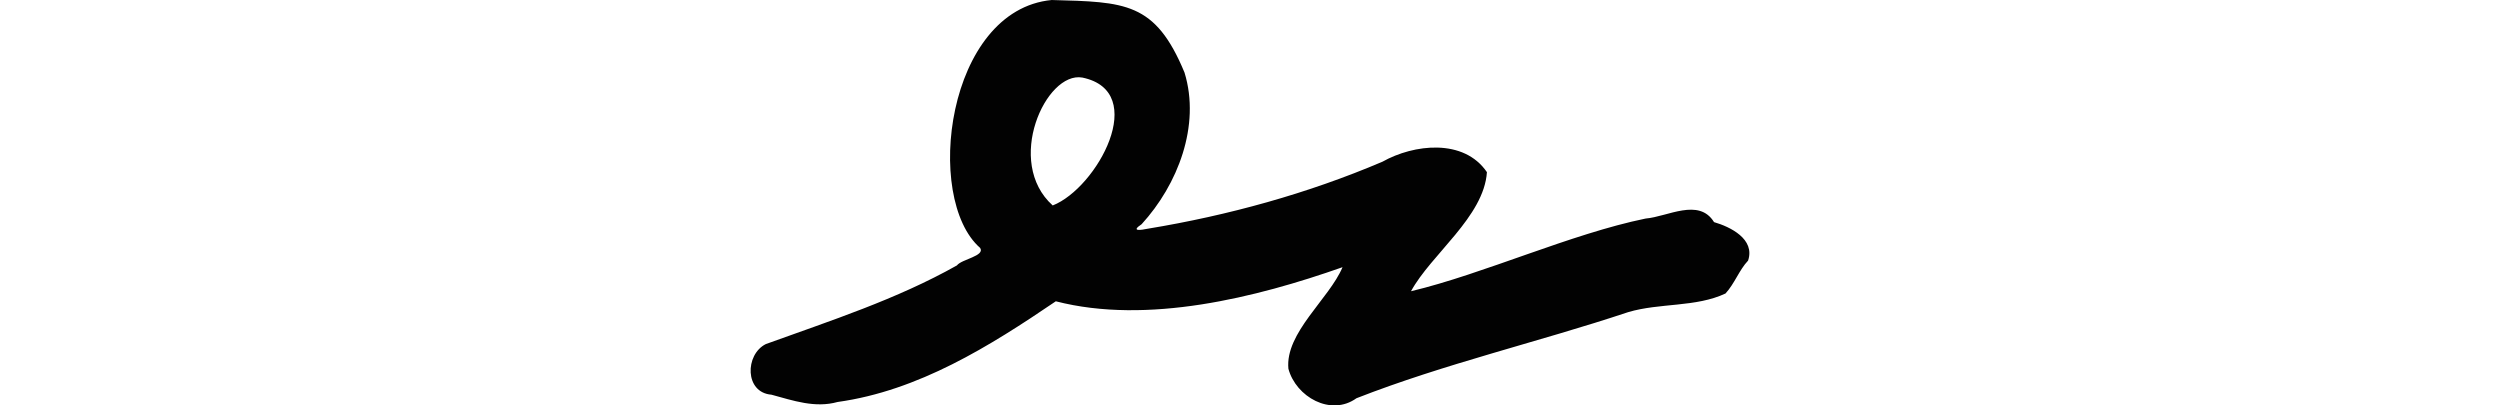 <?xml version="1.0" encoding="UTF-8" standalone="no"?>
<!-- Created with Inkscape (http://www.inkscape.org/) -->

<svg
   xmlns:dc="http://purl.org/dc/elements/1.1/"
   xmlns:cc="http://creativecommons.org/ns#"
   xmlns:rdf="http://www.w3.org/1999/02/22-rdf-syntax-ns#"
   xmlns:svg="http://www.w3.org/2000/svg"
   xmlns="http://www.w3.org/2000/svg"
   xmlns:sodipodi="http://sodipodi.sourceforge.net/DTD/sodipodi-0.dtd"
   xmlns:inkscape="http://www.inkscape.org/namespaces/inkscape"
   width="200"
   height="32.432"
   id="svg2"
   version="1.1"
   inkscape:version="0.48.2 r9819"
   sodipodi:docname="New document 1">
  <defs
     id="defs4" />
  <sodipodi:namedview
     id="base"
     pagecolor="#ffffff"
     bordercolor="#666666"
     borderopacity="1.0"
     inkscape:pageopacity="0.0"
     inkscape:pageshadow="2"
     inkscape:zoom="1.4"
     inkscape:cx="-162.16425"
     inkscape:cy="120.74291"
     inkscape:document-units="px"
     inkscape:current-layer="layer1"
     showgrid="false"
     fit-margin-top="0"
     fit-margin-left="0"
     fit-margin-right="0"
     fit-margin-bottom="0"
     inkscape:window-width="1366"
     inkscape:window-height="706"
     inkscape:window-x="-8"
     inkscape:window-y="-8"
     inkscape:window-maximized="1" />
  <g
     inkscape:label="Layer 1"
     inkscape:groupmode="layer"
     id="layer1"
     transform="translate(139.906,-384.623)">
    <path
       style="fill:#020202"
       d="m -55.765,384.623 c -8.421,0.801 -10.261,15.874 -5.729,19.835 0.418,0.643 -1.489,0.901 -1.858,1.398 -4.824,2.715 -10.121,4.424 -15.288,6.293 -1.676,0.834 -1.703,3.881 0.449,4.049 1.744,0.473 3.487,1.087 5.291,0.584 6.475,-0.905 12.146,-4.448 17.459,-8.056 7.315,1.884 16.023,-0.294 22.938,-2.728 -1.065,2.528 -4.607,5.253 -4.331,8.124 0.6,2.245 3.392,3.837 5.444,2.36 7.074,-2.767 14.524,-4.485 21.741,-6.889 2.525,-0.751 5.416,-0.376 7.785,-1.492 0.732,-0.801 1.095,-1.882 1.805,-2.63 0.582,-1.724 -1.427,-2.704 -2.724,-3.079 -1.21,-1.968 -3.719,-0.429 -5.472,-0.286 -5.995,1.231 -12.964,4.43 -18.77,5.815 1.598,-2.944 5.832,-5.95 6.073,-9.526 -1.846,-2.715 -5.845,-2.246 -8.359,-0.835 -5.981,2.55 -12.365,4.302 -18.743,5.354 -0.585,0.119 -1.433,0.252 -0.522,-0.355 2.894,-3.165 4.728,-7.893 3.433,-12.126 -2.346,-5.668 -4.751,-5.648 -10.624,-5.81 z m 2.445,6.205 c 5.4,1.116 1.183,8.833 -2.369,10.232 -3.867,-3.466 -0.556,-10.749 2.369,-10.232 z"
       id="path3008"
       inkscape:connector-curvature="0"
       sodipodi:nodetypes="ccccccccccccccccccccccccc" />
  </g>
</svg>
